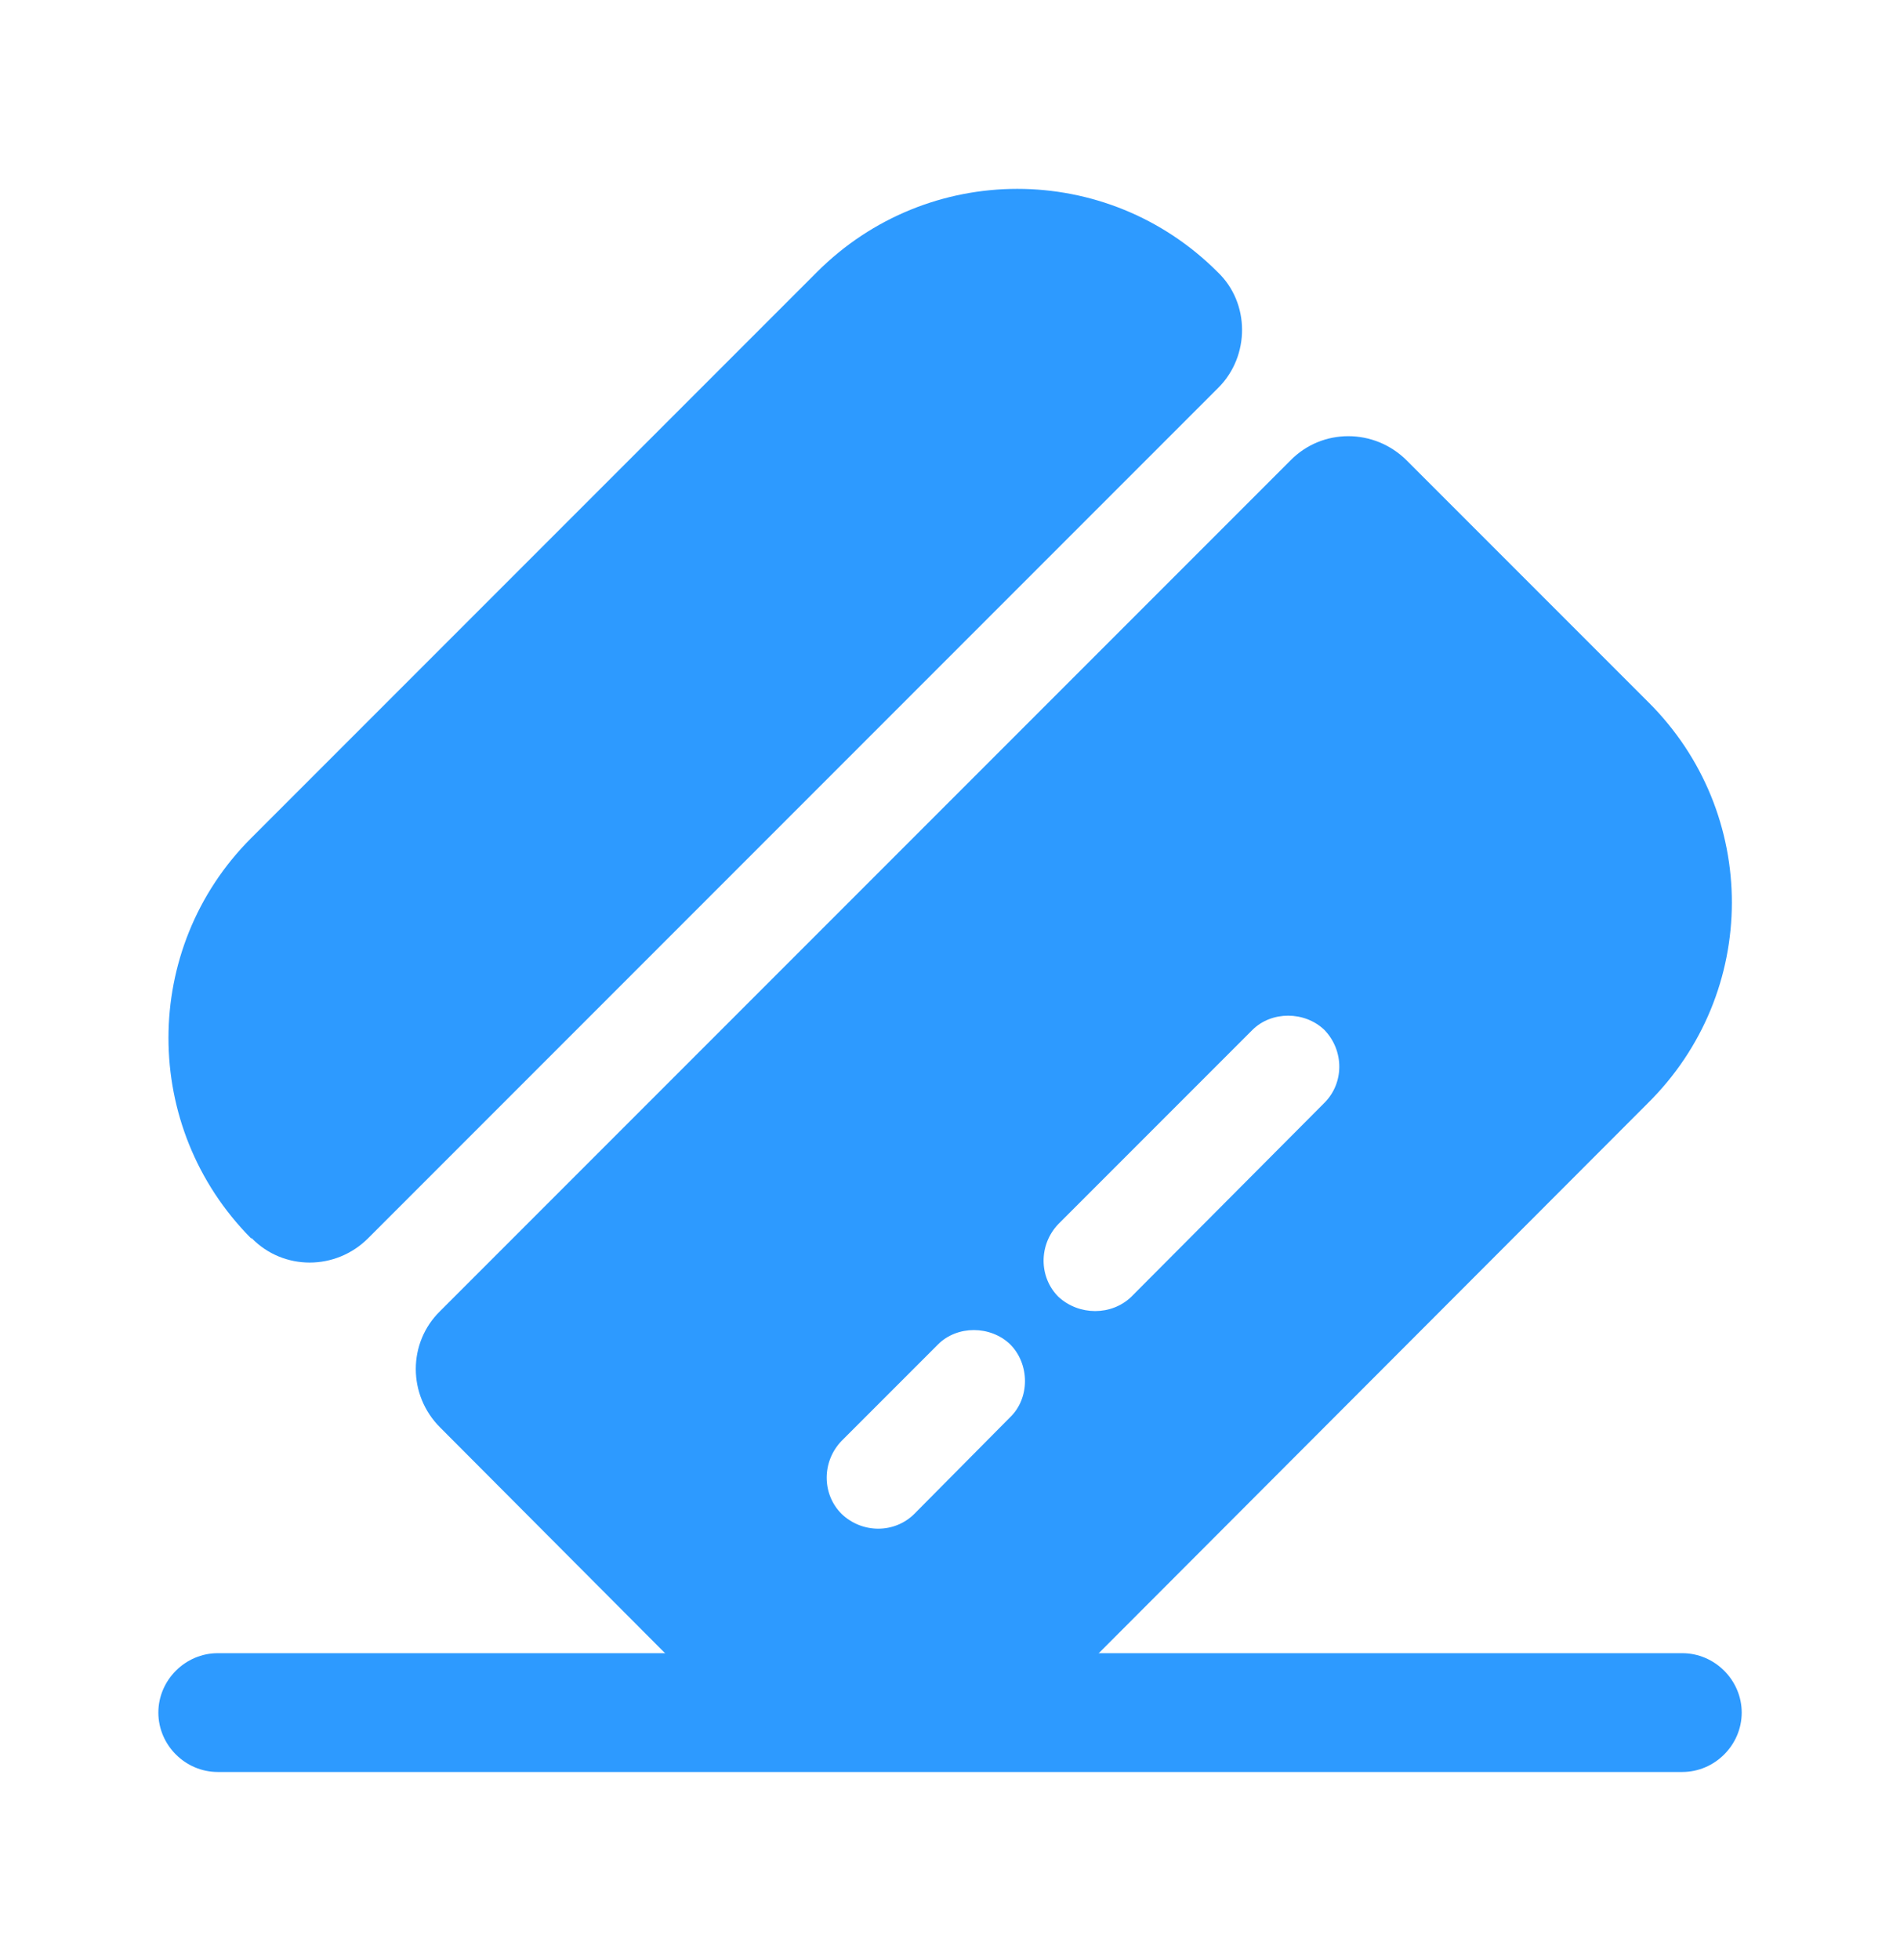 <svg width="32" height="33" viewBox="0 0 32 33" fill="none" xmlns="http://www.w3.org/2000/svg">
<path d="M29.334 28.833C29.334 29.38 28.88 29.833 28.334 29.833H3.667C3.12 29.833 2.667 29.38 2.667 28.833C2.667 28.287 3.12 27.833 3.667 27.833H28.334C28.88 27.833 29.334 28.287 29.334 28.833Z" fill="#2D9AFF"/>
<path d="M20.52 6.527L6.2 20.847C5.654 21.393 4.774 21.393 4.24 20.847H4.227C2.374 18.98 2.374 15.967 4.227 14.113L13.76 4.58C15.627 2.713 18.64 2.713 20.507 4.58C21.054 5.1 21.054 5.993 20.52 6.527Z" fill="#2D9AFF"/>
<path d="M27.76 11.82L23.693 7.753C23.146 7.207 22.266 7.207 21.733 7.753L7.413 22.073C6.866 22.607 6.866 23.487 7.413 24.033L11.48 28.113C13.346 29.967 16.36 29.967 18.226 28.113L27.746 18.58C29.64 16.713 29.64 13.687 27.76 11.82ZM17.013 23.86L15.4 25.487C15.066 25.82 14.52 25.82 14.173 25.487C13.84 25.153 13.84 24.607 14.173 24.26L15.8 22.633C16.12 22.313 16.68 22.313 17.013 22.633C17.346 22.967 17.346 23.54 17.013 23.86ZM22.306 18.567L19.053 21.833C18.72 22.153 18.173 22.153 17.826 21.833C17.493 21.5 17.493 20.953 17.826 20.607L21.093 17.34C21.413 17.02 21.973 17.02 22.306 17.34C22.64 17.687 22.64 18.233 22.306 18.567Z" fill="#2D9AFF"/>
</svg>
